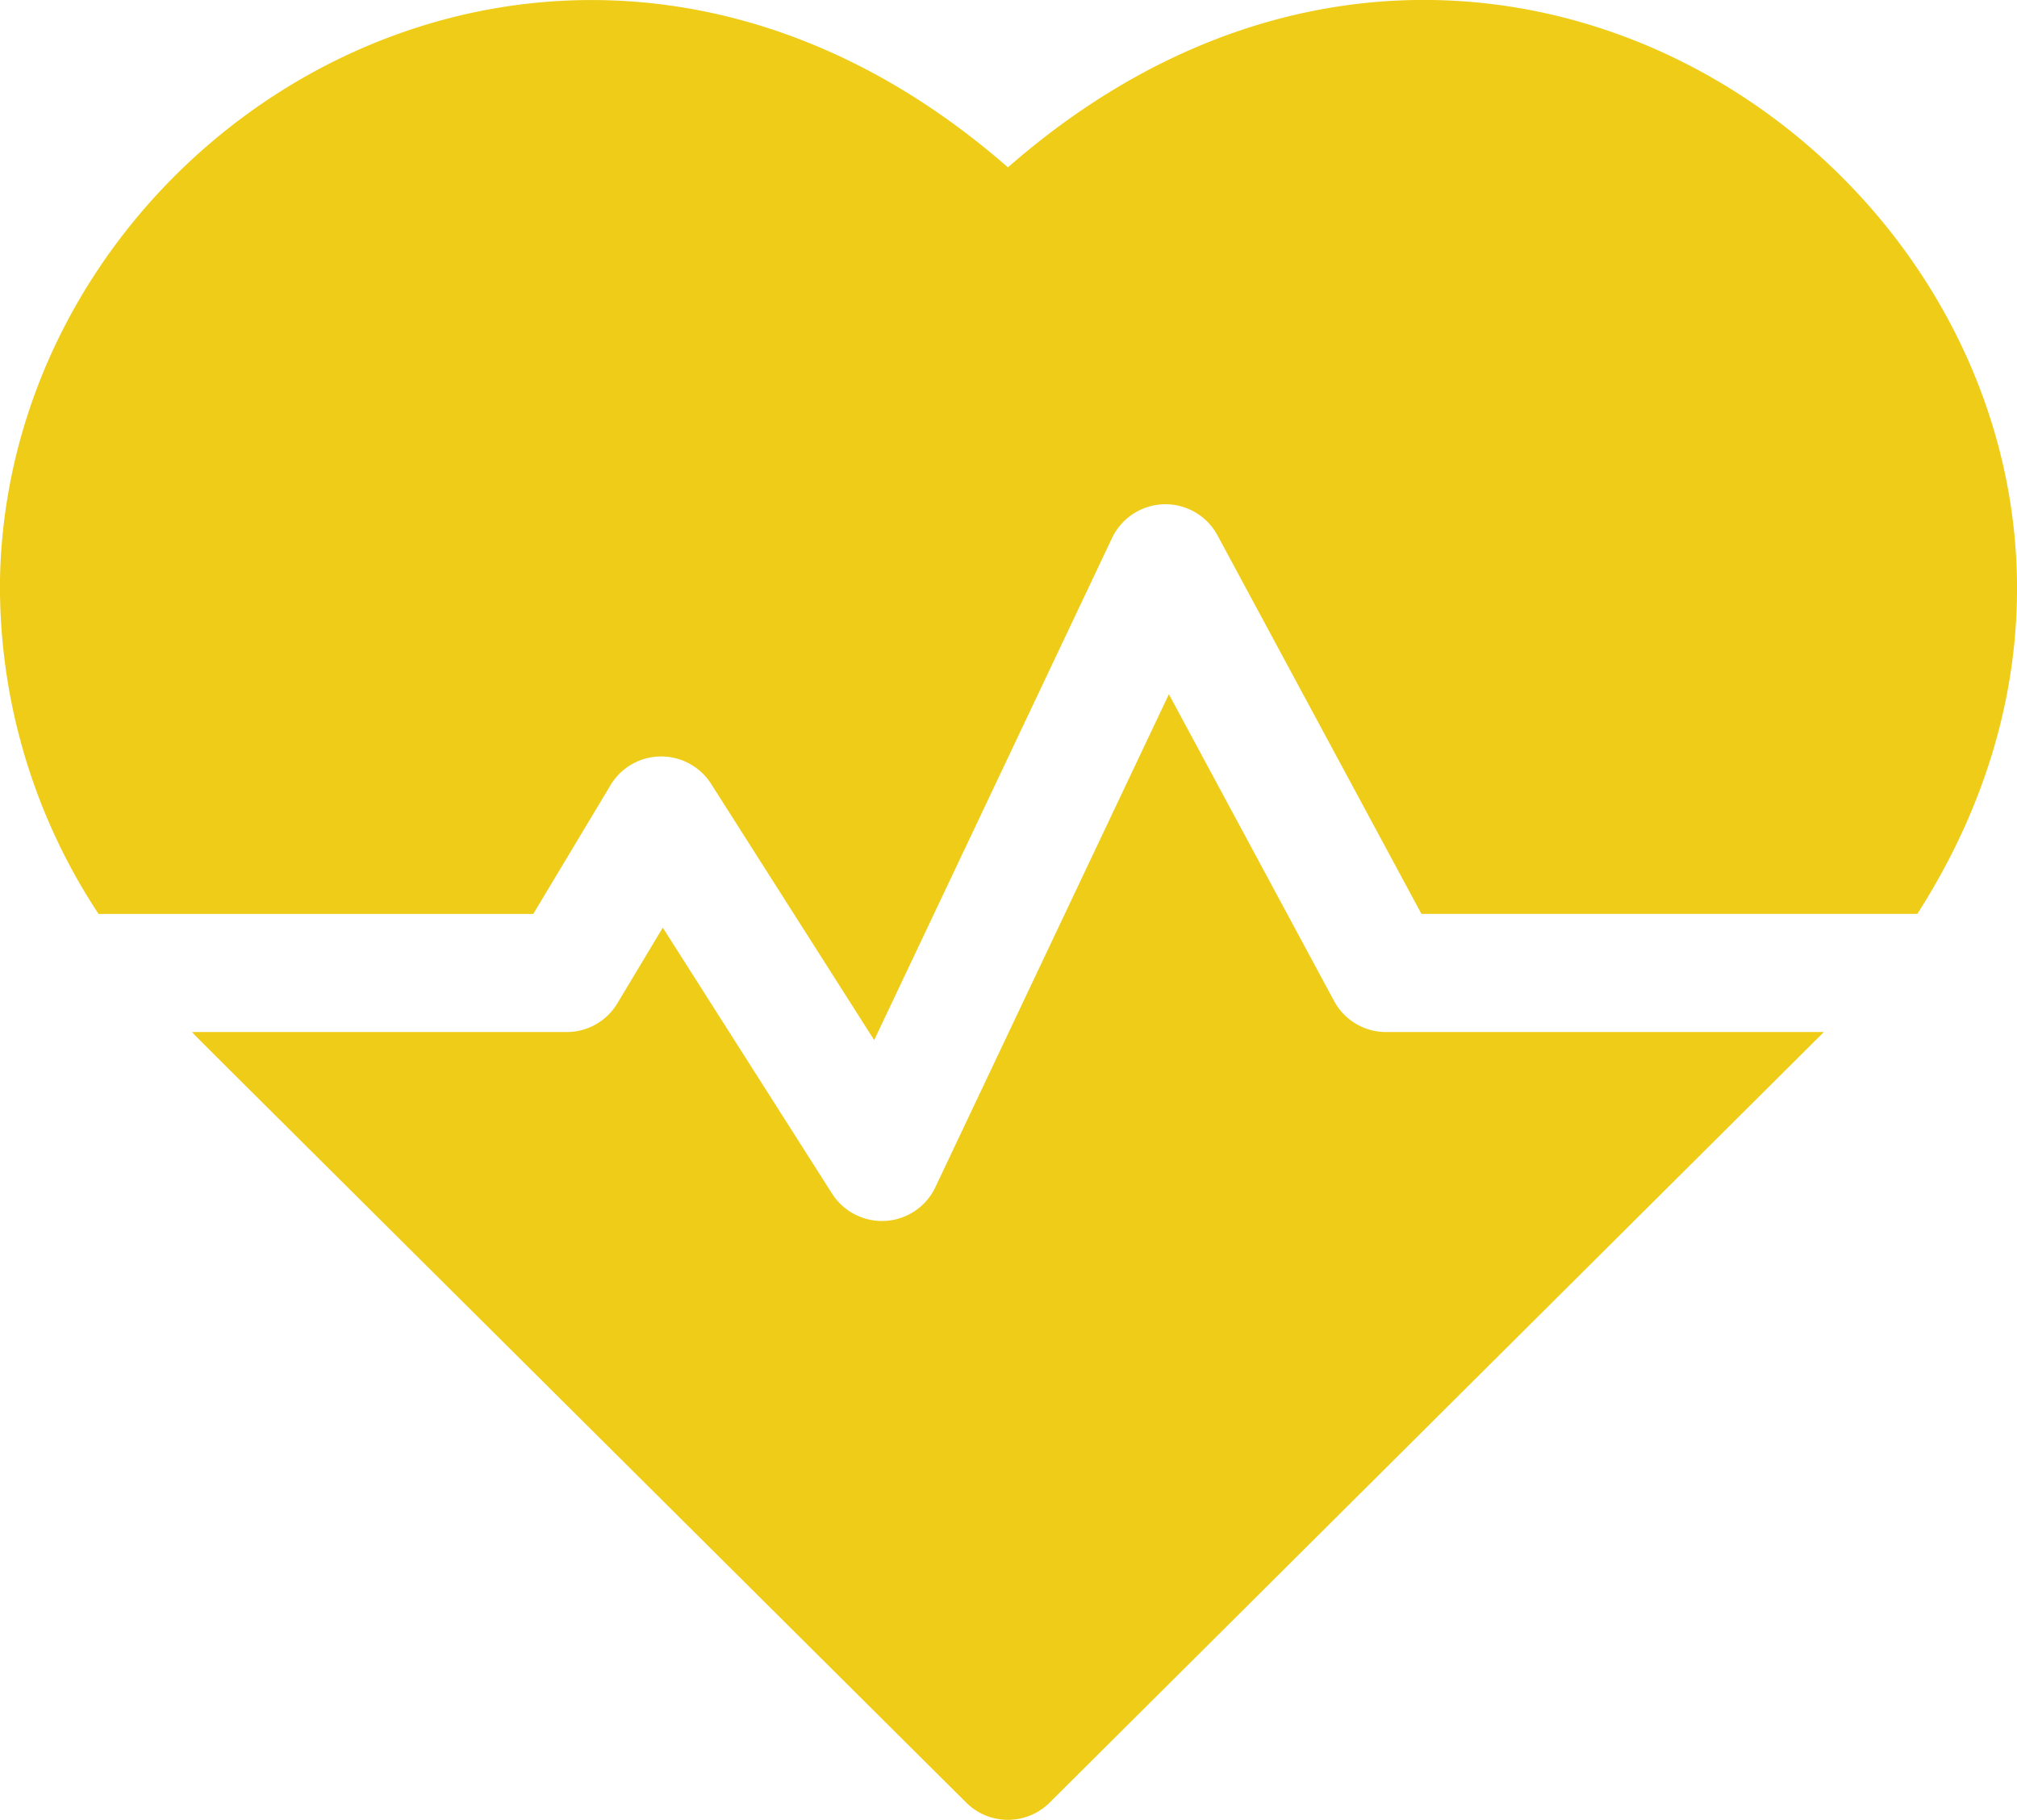 <svg xmlns="http://www.w3.org/2000/svg" width="64.276" height="57.998" fill="#efcc17" xmlns:v="https://vecta.io/nano"><path d="M32.12 5.334C18.11-6.92.3 3.846 0 18.442a18.95 18.95 0 0 0 3.14 10.684h13.854l2.464-4.107a1.88 1.88 0 0 1 1.588-.911c.651-.008 1.261.32 1.612.869l5.2 8.17 7.579-16c.304-.641.944-1.057 1.653-1.076s1.37.364 1.707.989l6.5 12.065H61.1c11.707-18.3-11.43-39.142-28.979-23.792zm10.393 26.567l-5.264-9.776-7.444 15.715c-.295.618-.902 1.028-1.586 1.069s-1.336-.291-1.704-.869l-5.394-8.476-1.448 2.413c-.34.567-.953.914-1.615.914H6.119c.374.392-1.621-1.6 24.673 24.558.735.731 1.921.731 2.656 0l24.673-24.558H44.173a1.88 1.88 0 0 1-1.66-.99z"/></svg>